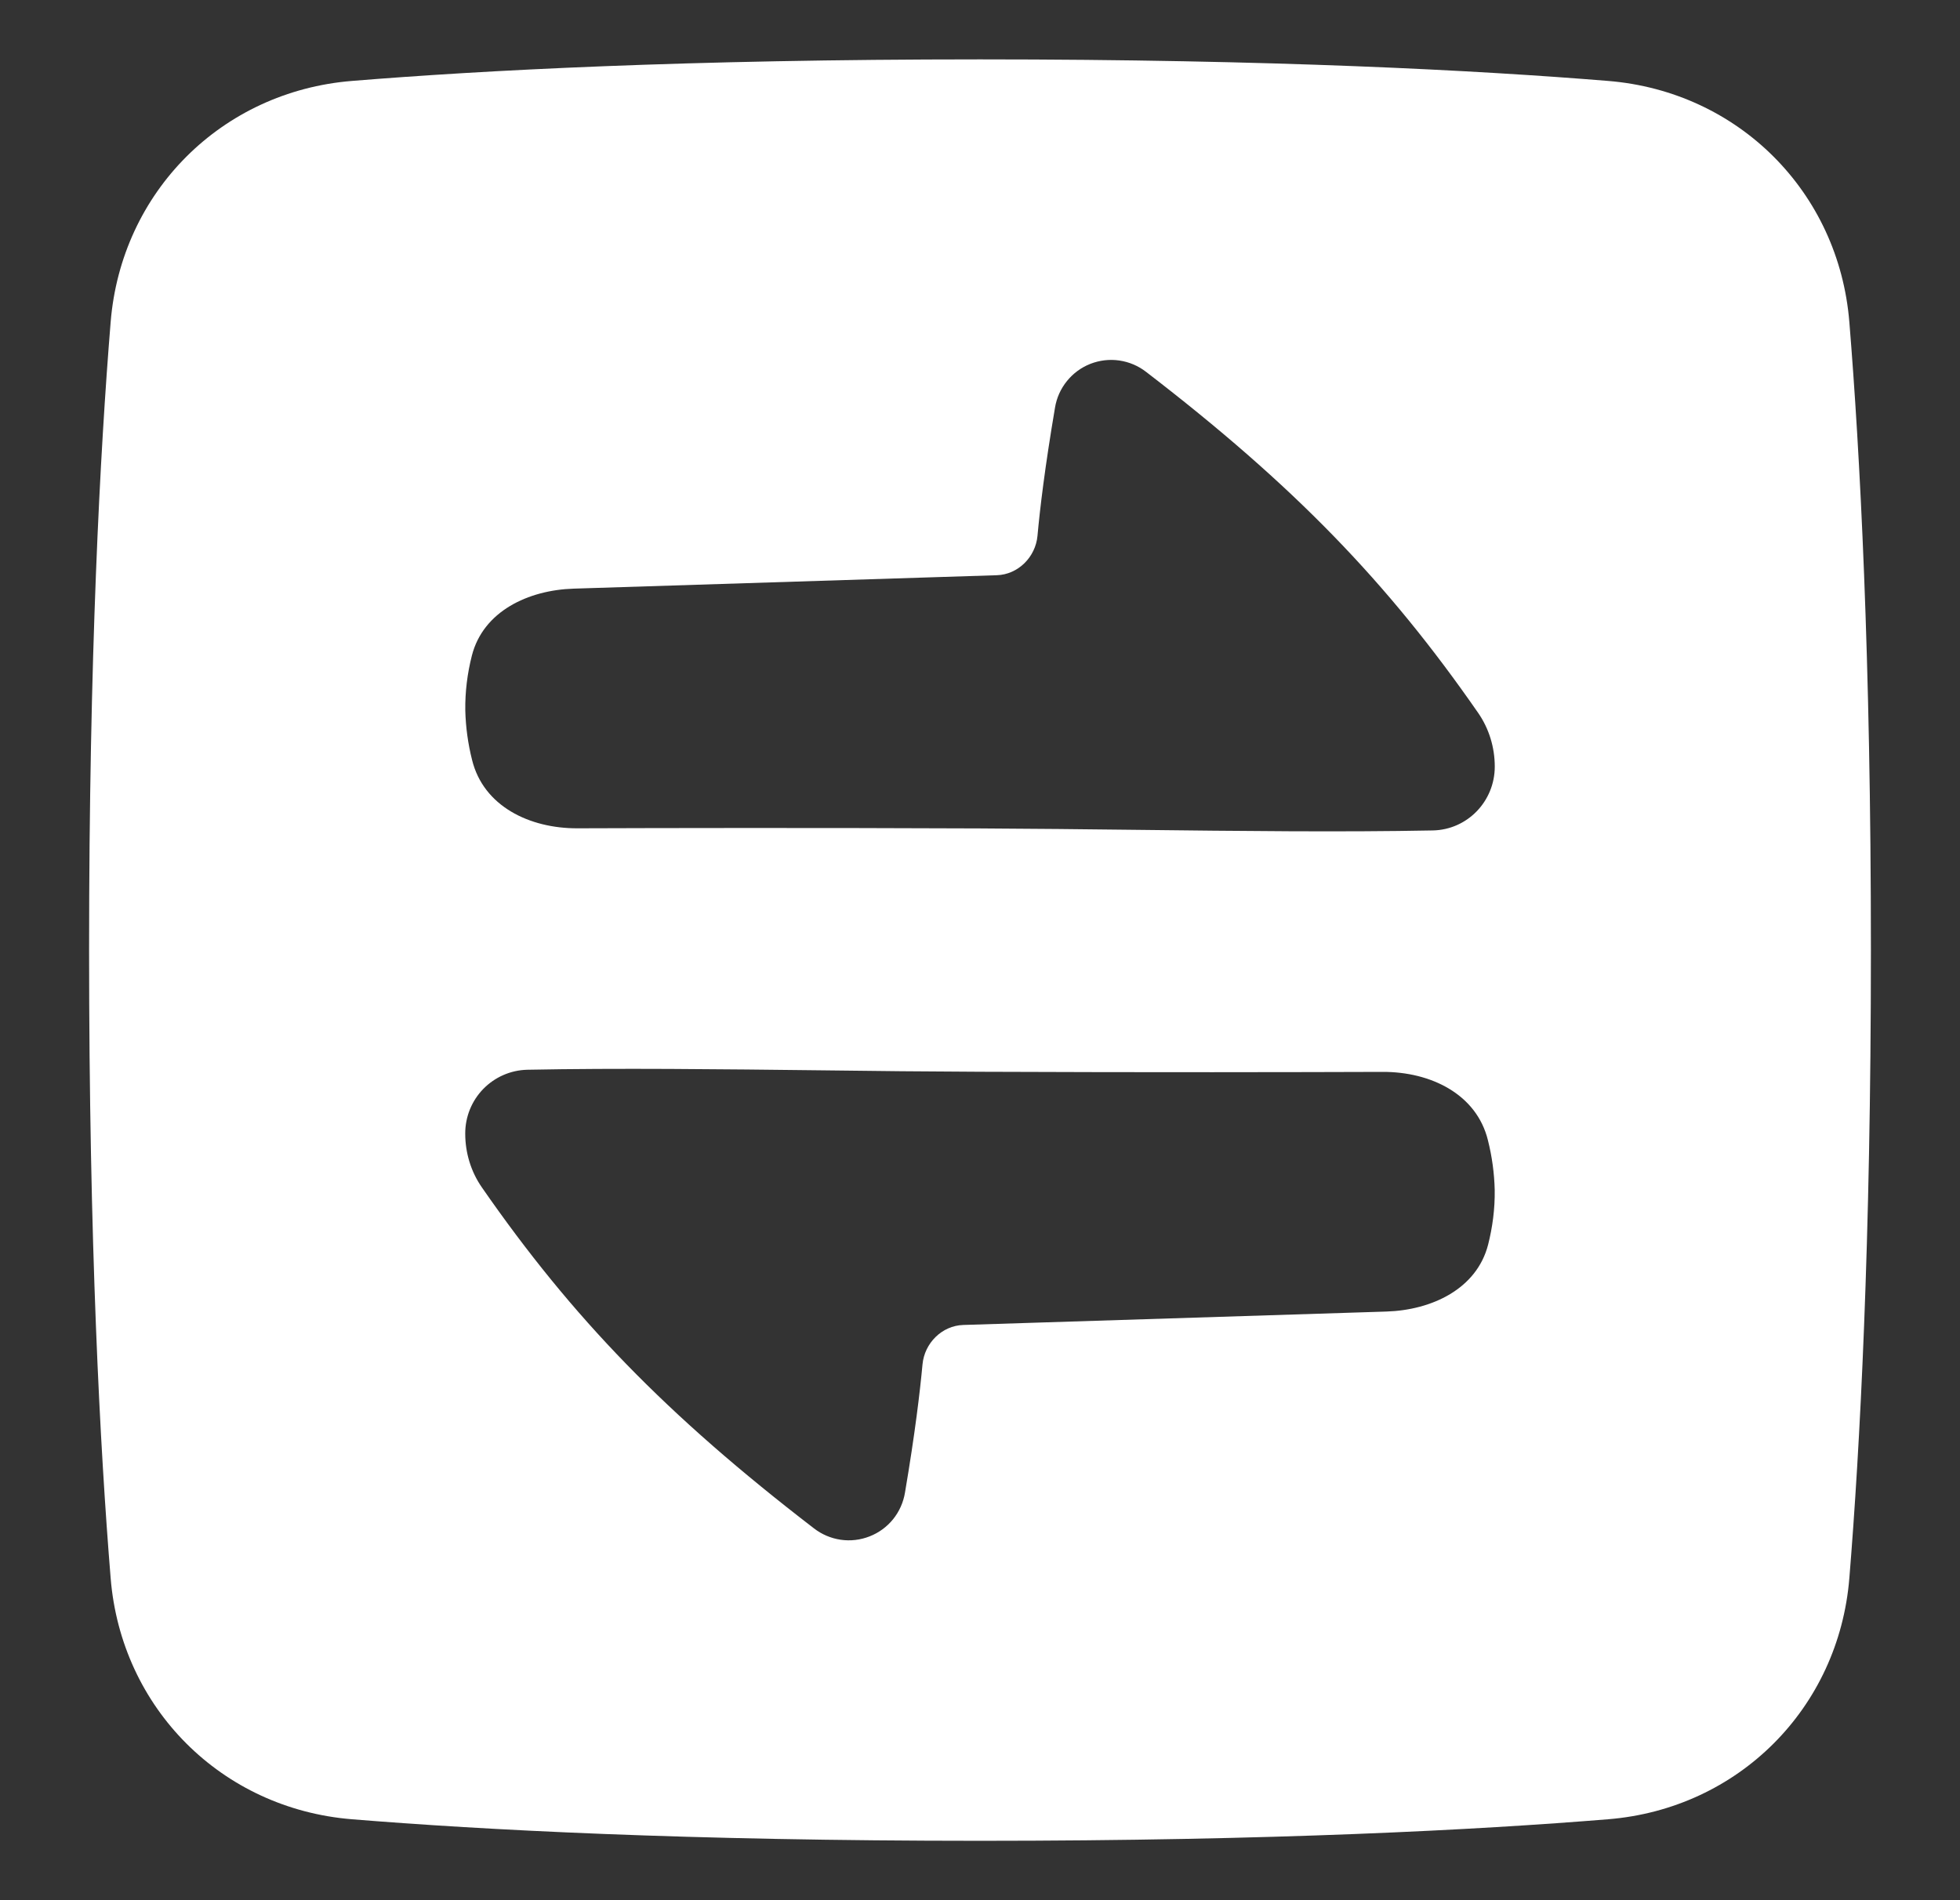 <svg width="33" height="32" viewBox="0 0 33 32" fill="none" xmlns="http://www.w3.org/2000/svg">
<rect x="0" y="0" width="33" height="32" fill="#333333" stroke="none"/>
<path fill-rule="evenodd" clip-rule="evenodd" d="M16.5 1C21.434 1 24.895 1.185 27.076 1.363C29.268 1.541 30.959 3.232 31.137 5.424C31.315 7.605 31.5 11.066 31.5 16C31.5 20.934 31.315 24.395 31.137 26.576C30.959 28.768 29.268 30.459 27.076 30.637C24.895 30.815 21.434 31 16.5 31C11.566 31 8.105 30.815 5.924 30.637C3.732 30.459 2.041 28.768 1.863 26.576C1.685 24.395 1.5 20.934 1.5 16C1.5 11.066 1.685 7.605 1.863 5.424C2.041 3.232 3.732 1.541 5.924 1.363C8.105 1.185 11.566 1 16.5 1ZM17.468 9.023C17.509 8.569 17.593 7.865 17.763 6.864C17.79 6.7 17.859 6.546 17.964 6.417C18.068 6.288 18.204 6.188 18.359 6.127C18.514 6.067 18.681 6.047 18.846 6.071C19.01 6.095 19.166 6.161 19.297 6.263C21.782 8.173 23.361 9.804 24.887 12.005C25.071 12.27 25.167 12.587 25.167 12.91C25.167 13.493 24.707 13.973 24.124 13.985C22.597 14.015 20.872 13.995 19.139 13.975C18.26 13.964 17.38 13.956 16.501 13.951C13.669 13.939 11.155 13.944 9.718 13.949C8.915 13.951 8.139 13.577 7.948 12.797C7.879 12.524 7.841 12.244 7.834 11.962C7.83 11.651 7.868 11.341 7.945 11.04C8.135 10.296 8.891 9.937 9.659 9.913L16.782 9.687C17.142 9.676 17.435 9.381 17.468 9.023ZM15.237 25.136C15.407 24.135 15.49 23.43 15.532 22.977C15.565 22.619 15.859 22.324 16.219 22.313L23.342 22.087C24.109 22.063 24.865 21.704 25.055 20.96C25.128 20.673 25.171 20.359 25.166 20.038C25.159 19.756 25.121 19.477 25.052 19.203C24.861 18.423 24.085 18.049 23.282 18.051C21.845 18.056 19.331 18.061 16.499 18.049C15.62 18.045 14.74 18.037 13.861 18.025C12.127 18.005 10.402 17.985 8.876 18.015C8.596 18.022 8.33 18.139 8.135 18.34C7.94 18.541 7.832 18.811 7.833 19.091C7.833 19.414 7.929 19.731 8.113 19.996C9.639 22.196 11.218 23.827 13.704 25.738C13.835 25.84 13.991 25.906 14.155 25.93C14.319 25.954 14.487 25.934 14.642 25.873C14.796 25.813 14.933 25.713 15.037 25.584C15.141 25.455 15.21 25.3 15.237 25.136Z" fill="white"/>
</svg>

